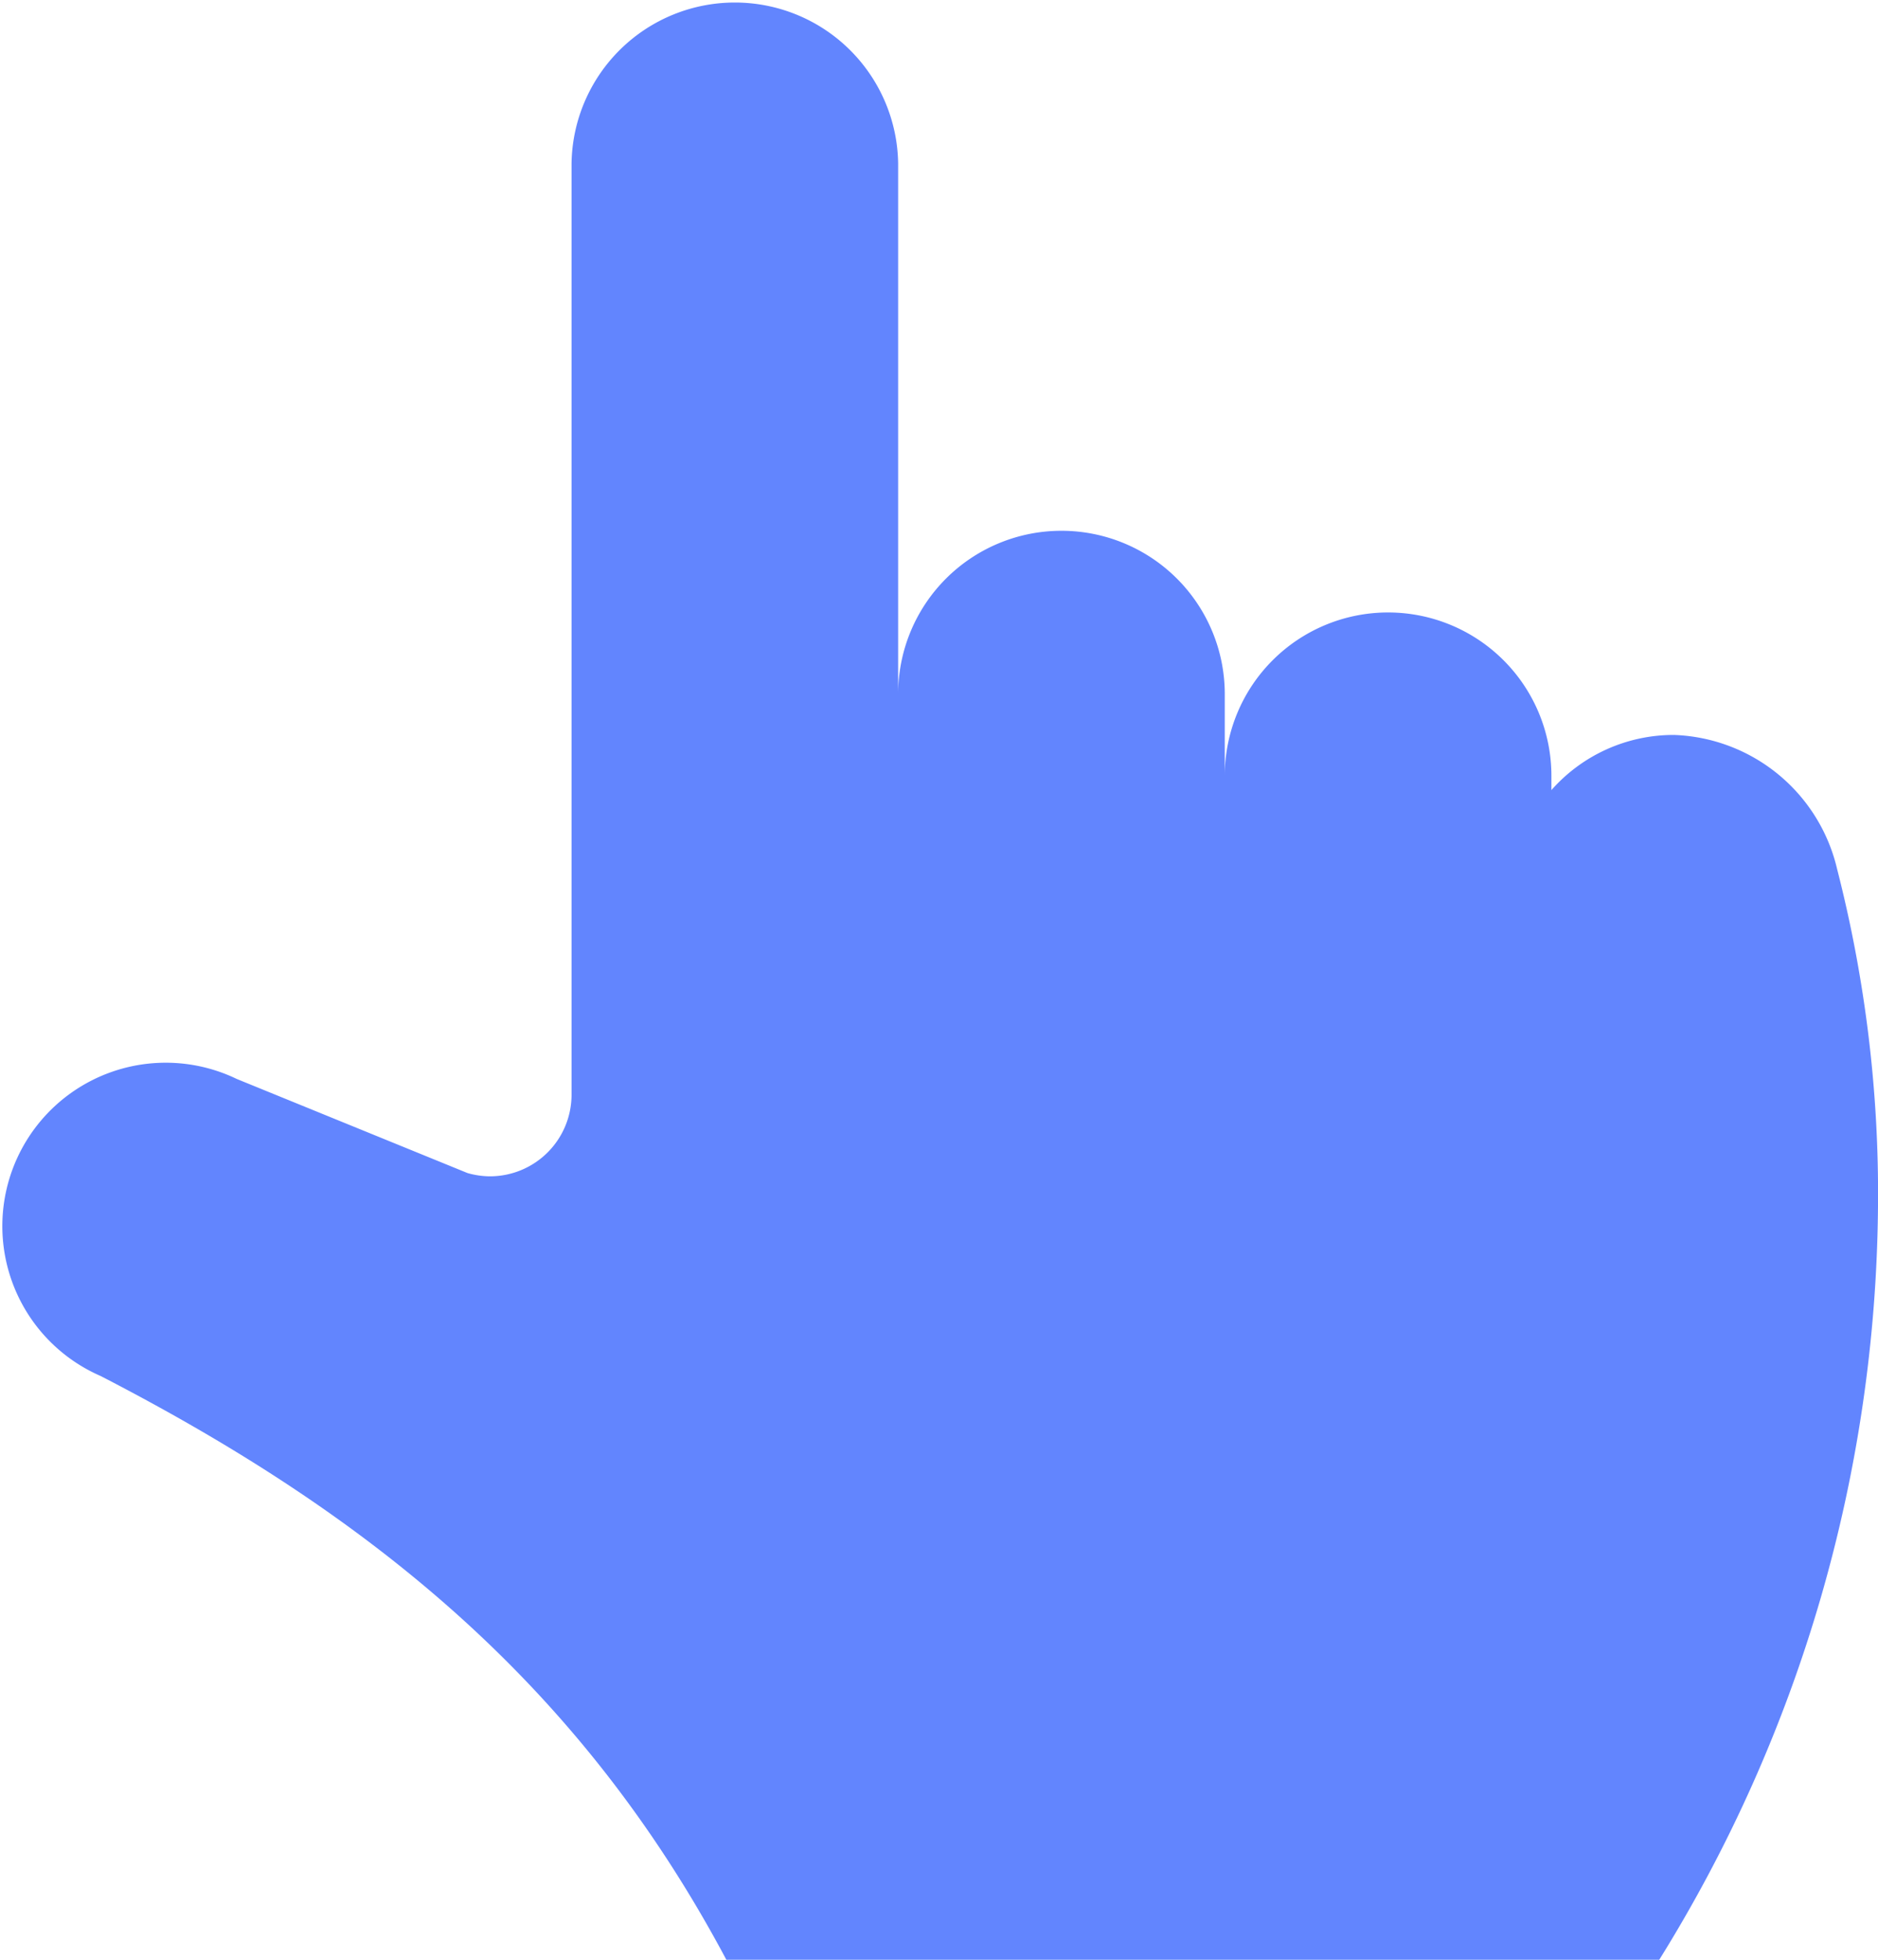<svg xmlns="http://www.w3.org/2000/svg" width="47.917" height="50" viewBox="0 0 47.917 50">
  <path id="_111069_up_finger_point_icon" data-name="111069_up_finger_point_icon" d="M83.368,81.95A36.925,36.925,0,0,0,88.95,62.721a33.3,33.3,0,0,0-1.042-8.594A4.433,4.433,0,0,0,83.742,50.7a4.156,4.156,0,0,0-3.125,1.407v-.365a4.167,4.167,0,0,0-8.334,0V49.658a4.167,4.167,0,0,0-8.334,0V36.116a4.167,4.167,0,0,0-8.333,0V59.878a2.083,2.083,0,0,1-2.083,2.083,2.108,2.108,0,0,1-.573-.084l-5.886-2.4A4.169,4.169,0,1,0,43.6,67.055c6.761,3.489,12.177,7.77,15.969,14.9Z" transform="translate(-41.033 -31.949)" fill="#6285fe" fill-rule="evenodd"/>
</svg>
